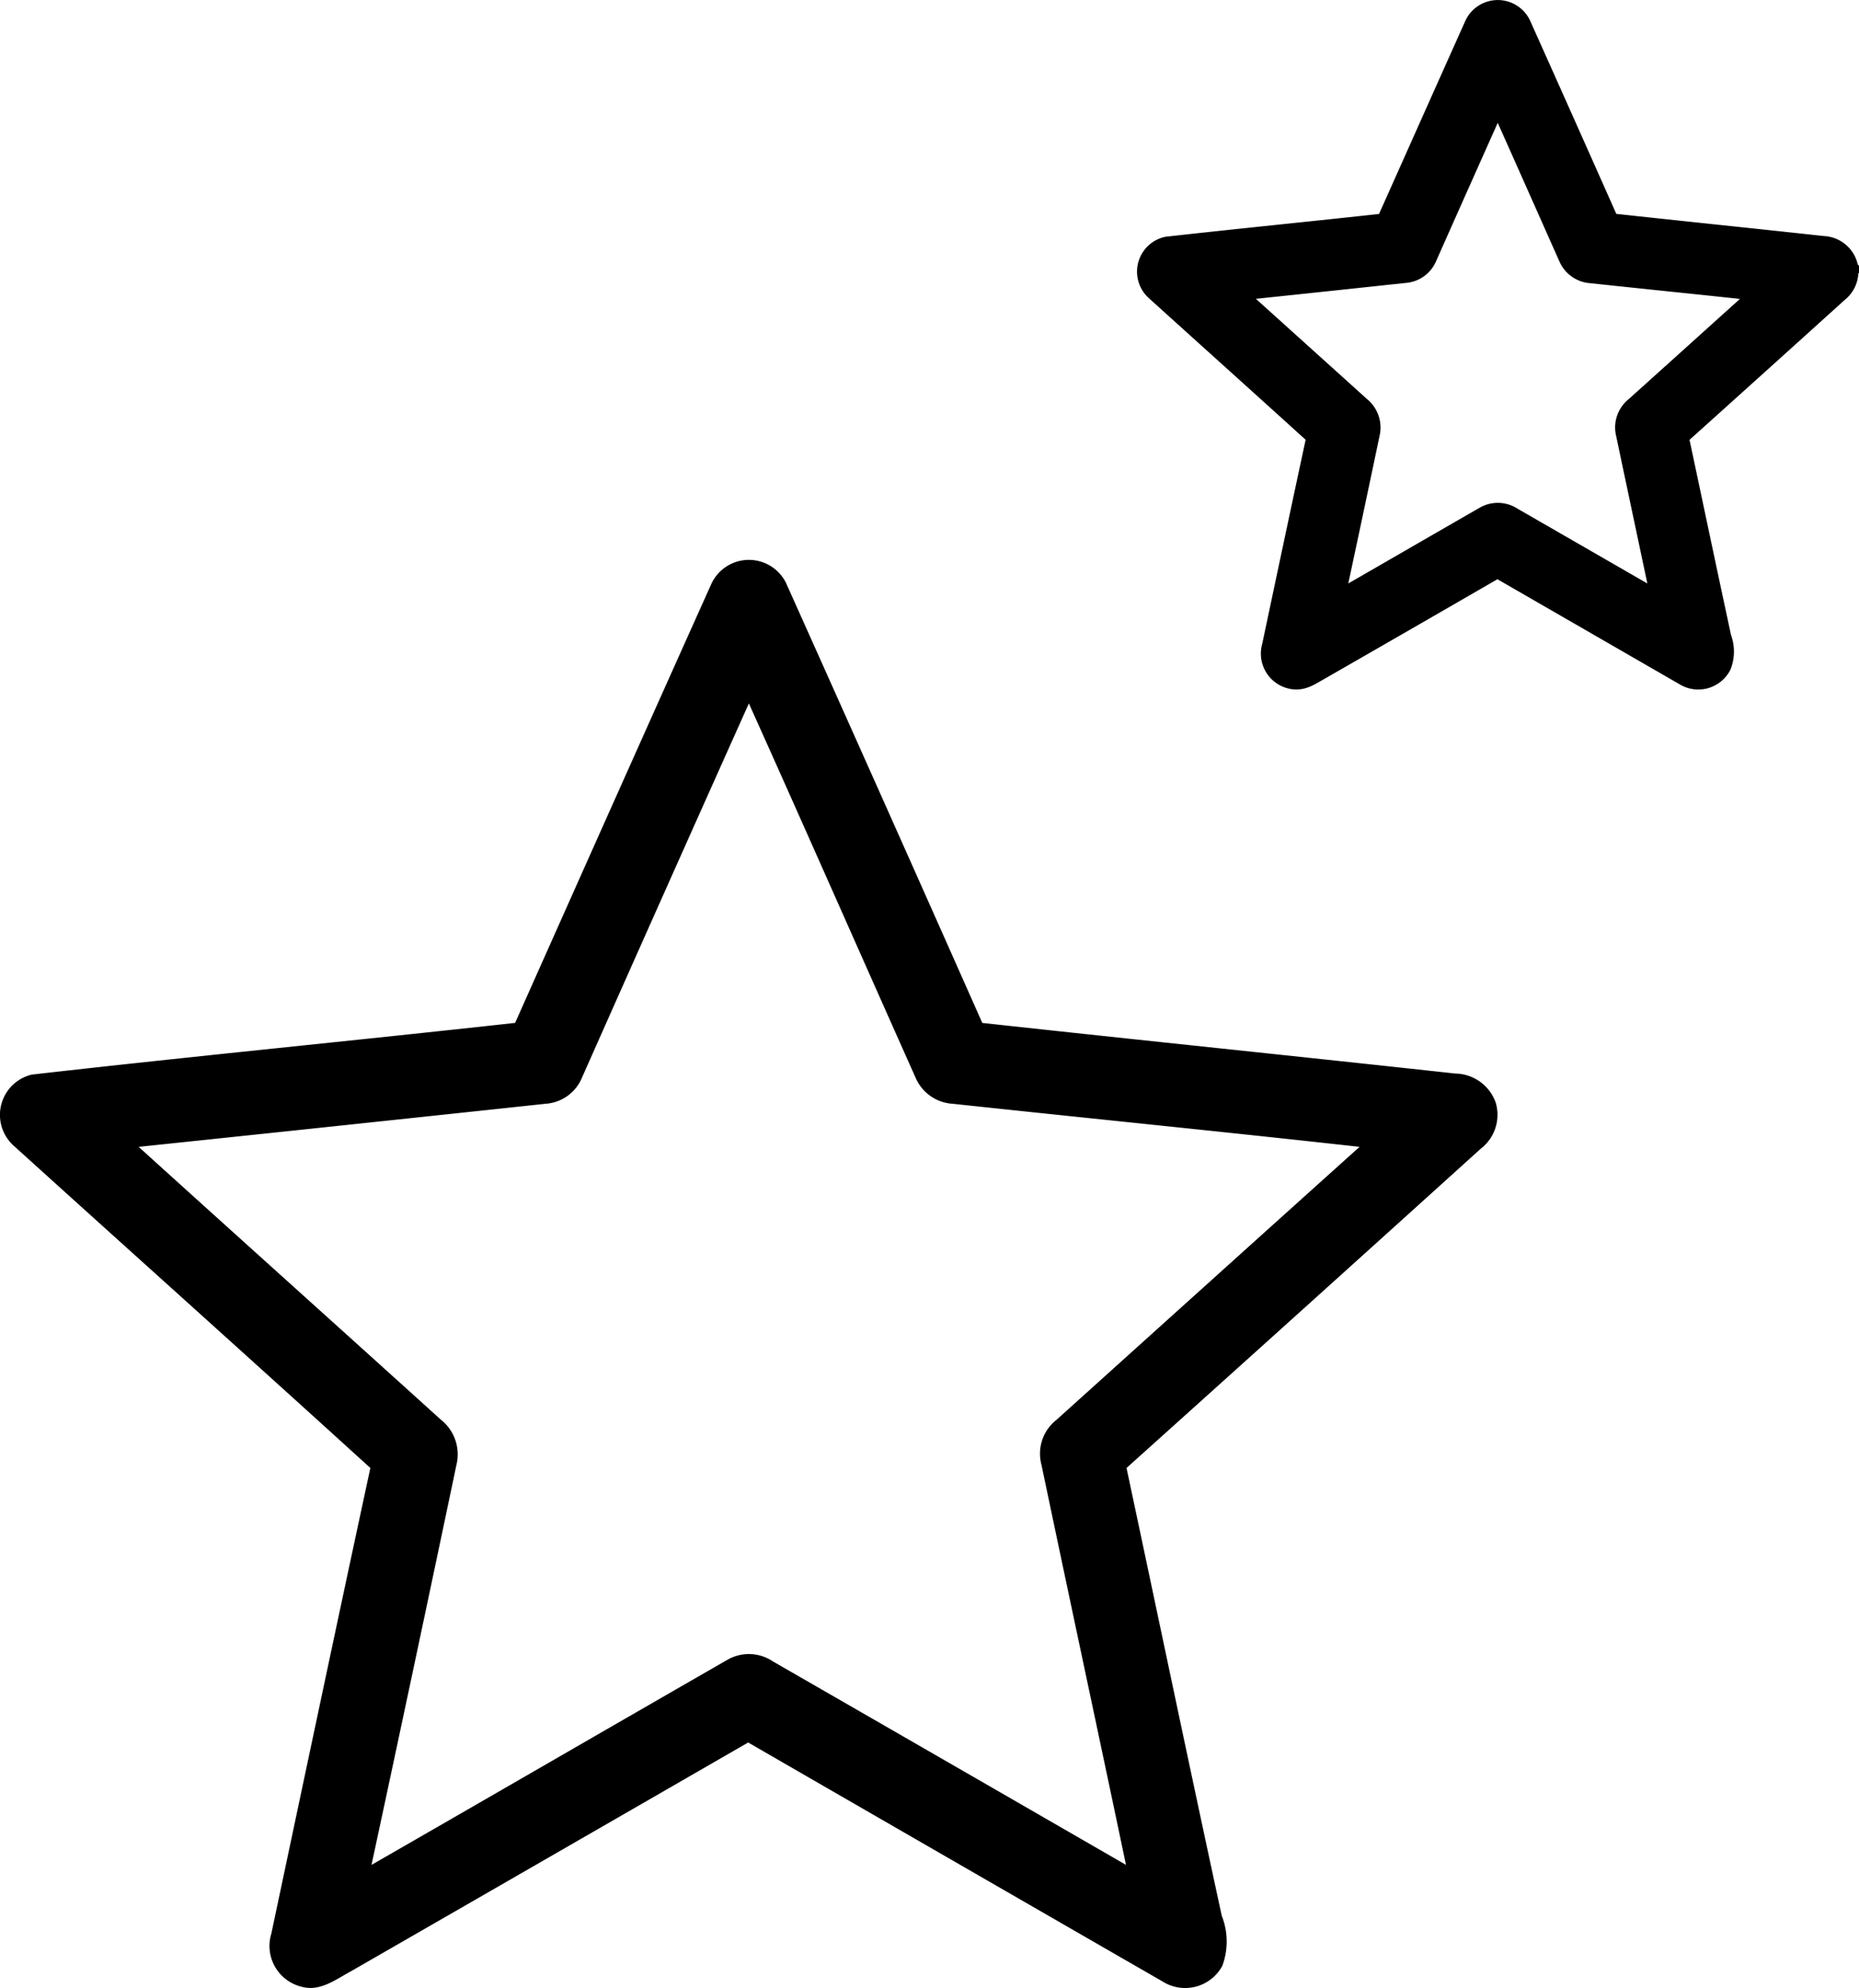 <svg xmlns="http://www.w3.org/2000/svg" width="44.894" height="48.001" viewBox="0 0 44.894 48.001">
  <g id="Perso" transform="translate(0 0.4)">
    <g id="Groupe_124" data-name="Groupe 124" transform="translate(0 13.124)">
      <path id="Tracé_751" data-name="Tracé 751" d="M134.041,127.47a1,1,0,0,1,1.793-.013q2.378,5.3,4.743,10.63c3.808.416,7.616.806,11.423,1.222a1.053,1.053,0,0,1,.975.7,1.033,1.033,0,0,1-.364,1.118q-4.269,3.86-8.551,7.706c.767,3.6,1.52,7.213,2.3,10.812a1.686,1.686,0,0,1,.013,1.209,1.02,1.02,0,0,1-1.443.377q-5.01-2.885-10.007-5.77-4.8,2.768-9.591,5.523c-.364.195-.741.494-1.183.377a1.014,1.014,0,0,1-.741-1.287c.793-3.743,1.585-7.5,2.391-11.241-2.859-2.6-5.744-5.185-8.616-7.784a1,1,0,0,1,.442-1.715c3.886-.442,7.784-.819,11.67-1.248C130.87,134.552,132.455,131,134.041,127.47Zm.9,2.9q-2.027,4.522-4.029,9.032a1.024,1.024,0,0,1-.884.637q-4.912.526-9.825,1.04c2.43,2.2,4.873,4.393,7.3,6.589a1.063,1.063,0,0,1,.377,1.079q-1.014,4.834-2.053,9.669c2.872-1.65,5.744-3.314,8.616-4.964a1.04,1.04,0,0,1,1.079.052q4.269,2.456,8.525,4.912c-.676-3.223-1.365-6.433-2.04-9.656a1.038,1.038,0,0,1,.364-1.092c2.443-2.2,4.873-4.393,7.317-6.589-3.275-.364-6.55-.689-9.825-1.04a1.042,1.042,0,0,1-.9-.637C137.615,136.385,136.289,133.37,134.938,130.368Z" transform="translate(-116.855 -126.912)"/>
    </g>
    <g id="Groupe_138" data-name="Groupe 138" transform="translate(27.858 0)">
      <path id="Tracé_751-2" data-name="Tracé 751" d="M124.754,127.169a.462.462,0,0,1,.824-.006q1.093,2.437,2.18,4.886c1.75.191,3.5.37,5.25.561a.484.484,0,0,1,.448.323.475.475,0,0,1-.167.514q-1.962,1.774-3.93,3.542c.352,1.654.7,3.315,1.057,4.97a.775.775,0,0,1,.006.556.469.469,0,0,1-.663.173q-2.3-1.326-4.6-2.652-2.2,1.272-4.408,2.539c-.167.09-.34.227-.544.173a.466.466,0,0,1-.34-.591c.364-1.72.729-3.446,1.1-5.167-1.314-1.195-2.64-2.383-3.96-3.578a.46.46,0,0,1,.2-.788c1.786-.2,3.578-.376,5.364-.573C123.3,130.424,124.025,128.793,124.754,127.169Zm.412,1.332q-.932,2.079-1.852,4.151a.47.47,0,0,1-.406.293q-2.258.242-4.516.478c1.117,1.009,2.24,2.019,3.357,3.028a.489.489,0,0,1,.173.5q-.466,2.222-.944,4.444c1.32-.759,2.64-1.523,3.96-2.282a.478.478,0,0,1,.5.024q1.962,1.129,3.918,2.258c-.311-1.481-.627-2.957-.938-4.438a.477.477,0,0,1,.167-.5c1.123-1.009,2.24-2.019,3.363-3.028-1.505-.167-3.01-.317-4.516-.478a.479.479,0,0,1-.412-.293C126.4,131.266,125.787,129.88,125.166,128.5Z" transform="translate(-116.855 -126.912)" stroke="#000" stroke-width="0.8"/>
    </g>
  </g>
</svg>
